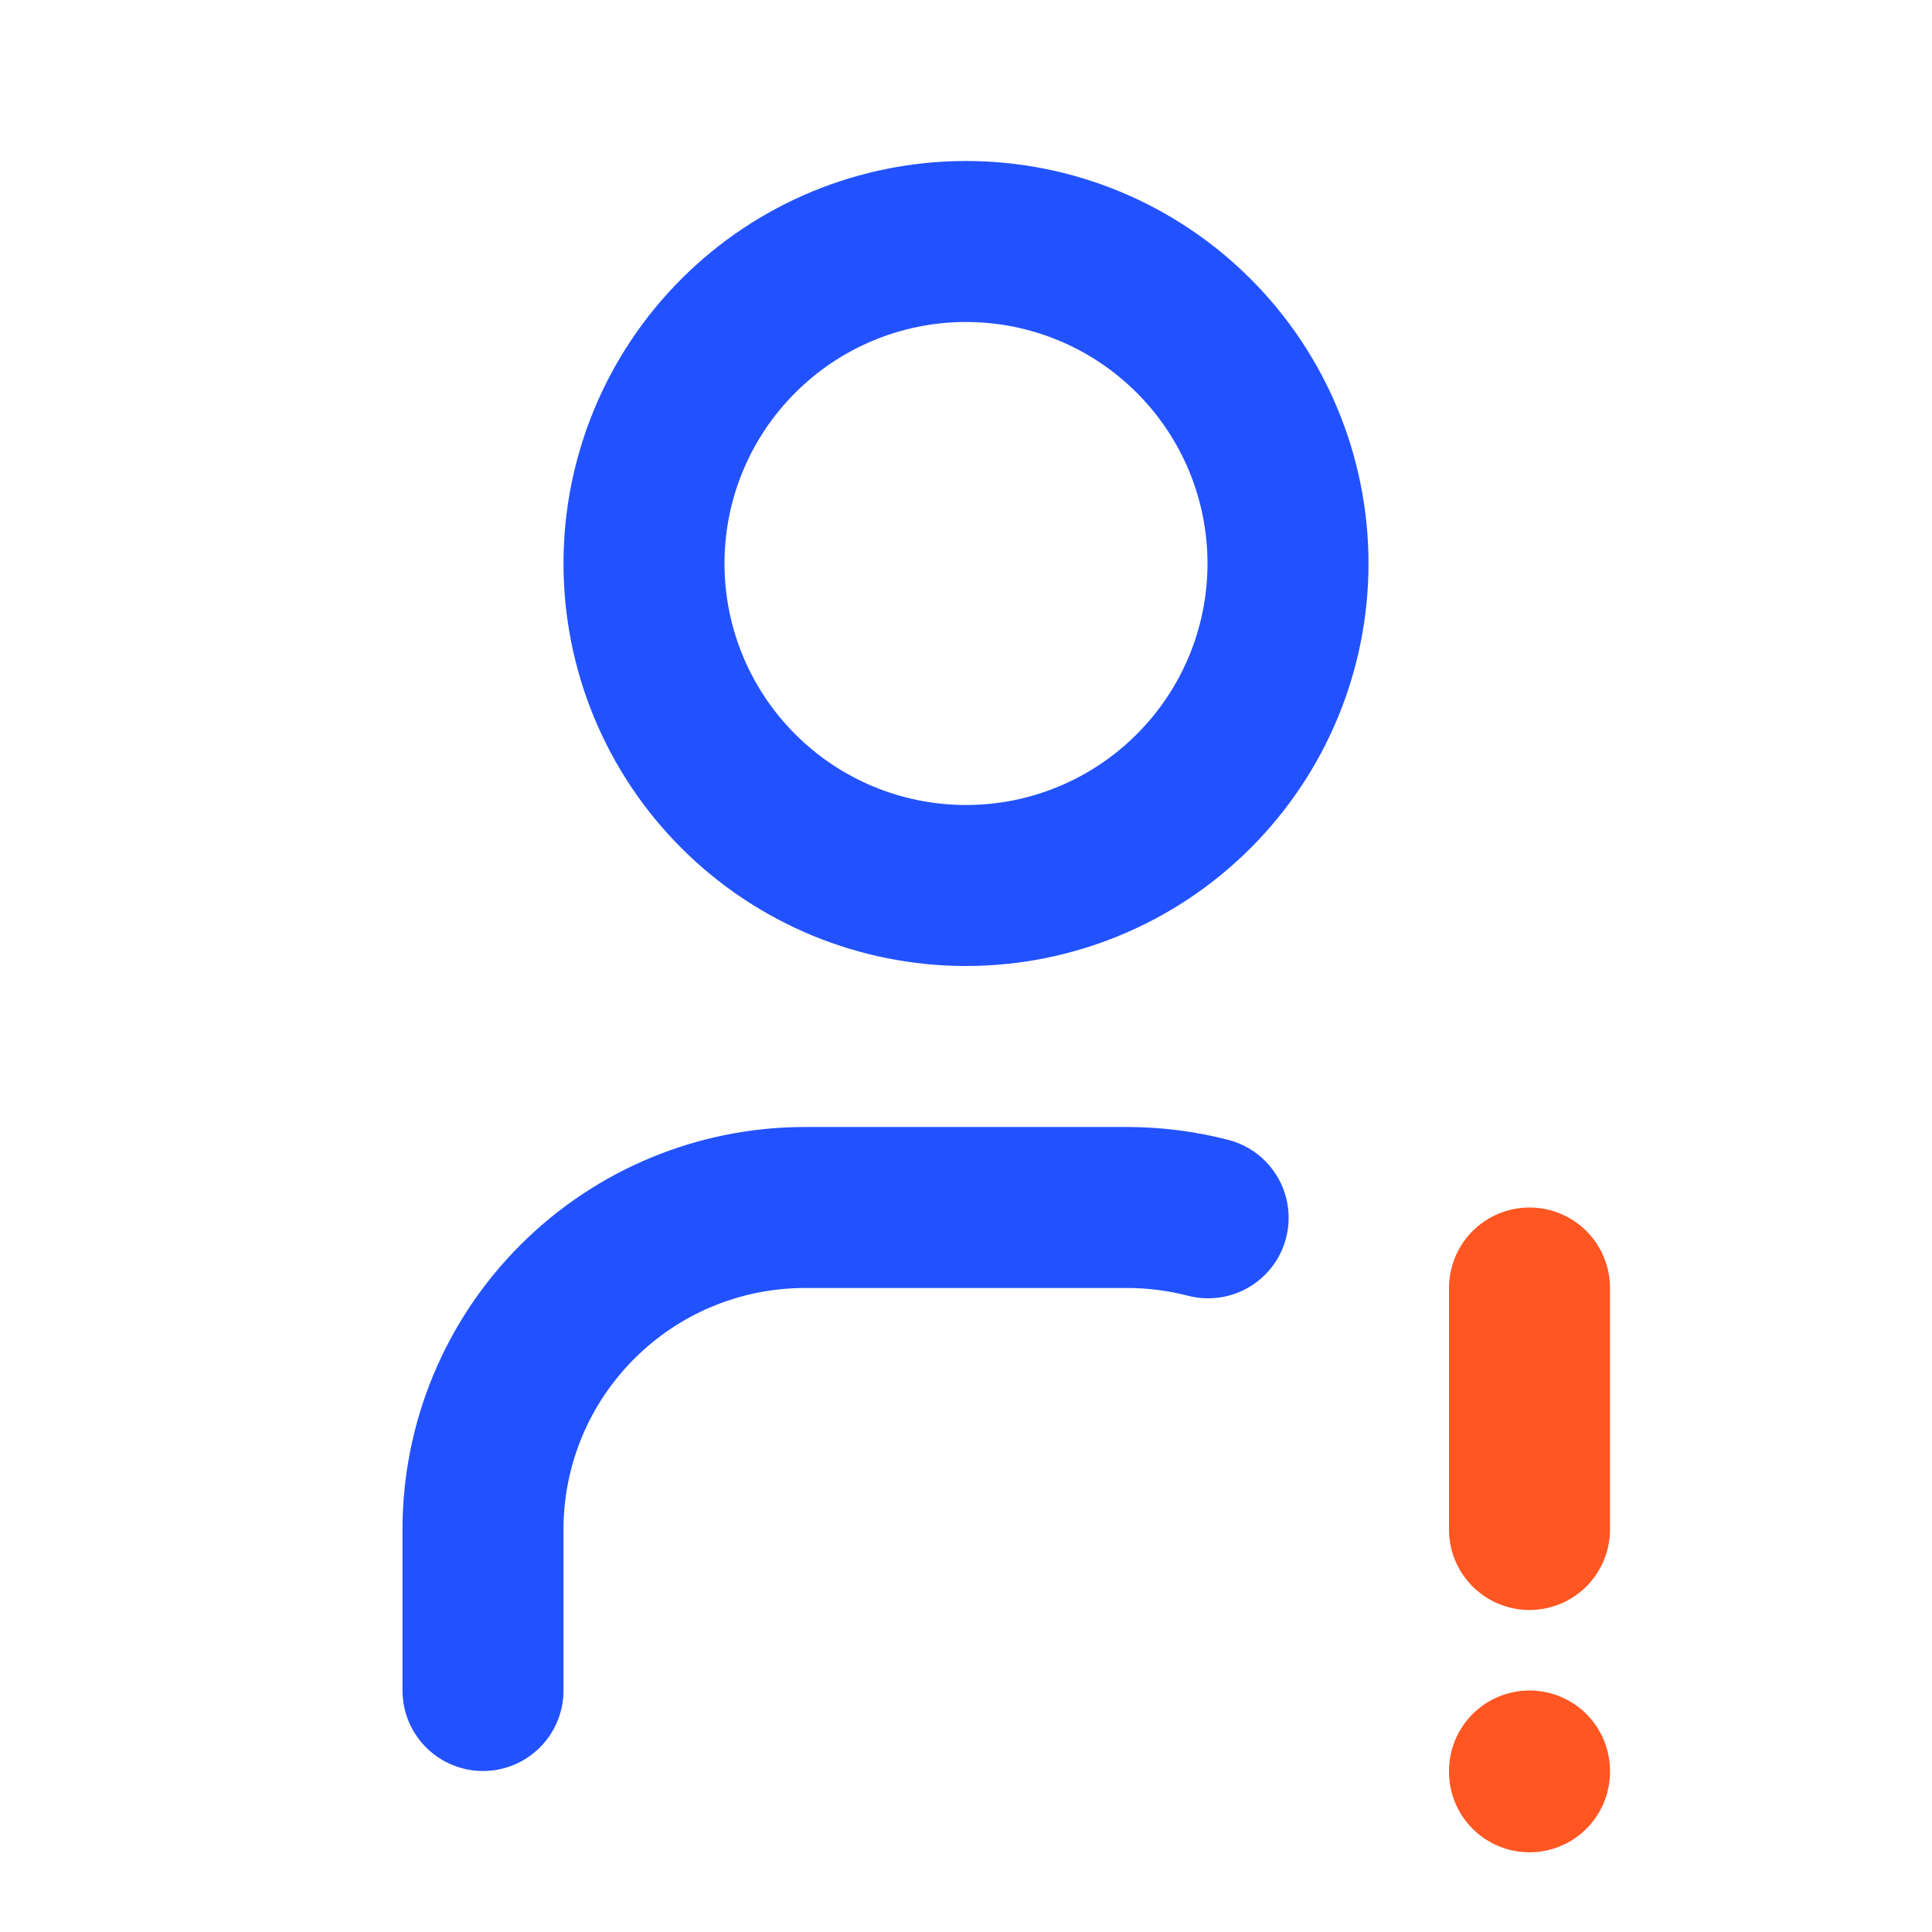 <?xml version="1.0" encoding="UTF-8"?> <svg xmlns="http://www.w3.org/2000/svg" width="24" height="24" viewBox="0 0 24 24" fill="none"><g id="Frame" clip-path="url(#clip0_4698_6095)"><path id="Vector" d="M8 7C8 8.061 8.421 9.078 9.172 9.828C9.922 10.579 10.939 11 12 11C13.061 11 14.078 10.579 14.828 9.828C15.579 9.078 16 8.061 16 7C16 5.939 15.579 4.922 14.828 4.172C14.078 3.421 13.061 3 12 3C10.939 3 9.922 3.421 9.172 4.172C8.421 4.922 8 5.939 8 7Z" stroke="#2252FF" stroke-width="2" stroke-linecap="round" stroke-linejoin="round"></path><path id="Vector_2" d="M6 21V19C6 17.939 6.421 16.922 7.172 16.172C7.922 15.421 8.939 15 10 15H14C14.348 15 14.686 15.045 15.008 15.128" stroke="#2252FF" stroke-width="2" stroke-linecap="round" stroke-linejoin="round"></path><path id="Vector_3" d="M19 16V19" stroke="#FF5622" stroke-width="2" stroke-linecap="round" stroke-linejoin="round"></path><path id="Vector_4" d="M19 22V22.01" stroke="#FF5622" stroke-width="2" stroke-linecap="round" stroke-linejoin="round"></path></g><defs><clipPath id="clip0_4698_6095"><rect width="24" height="24" fill="white"></rect></clipPath></defs></svg> 